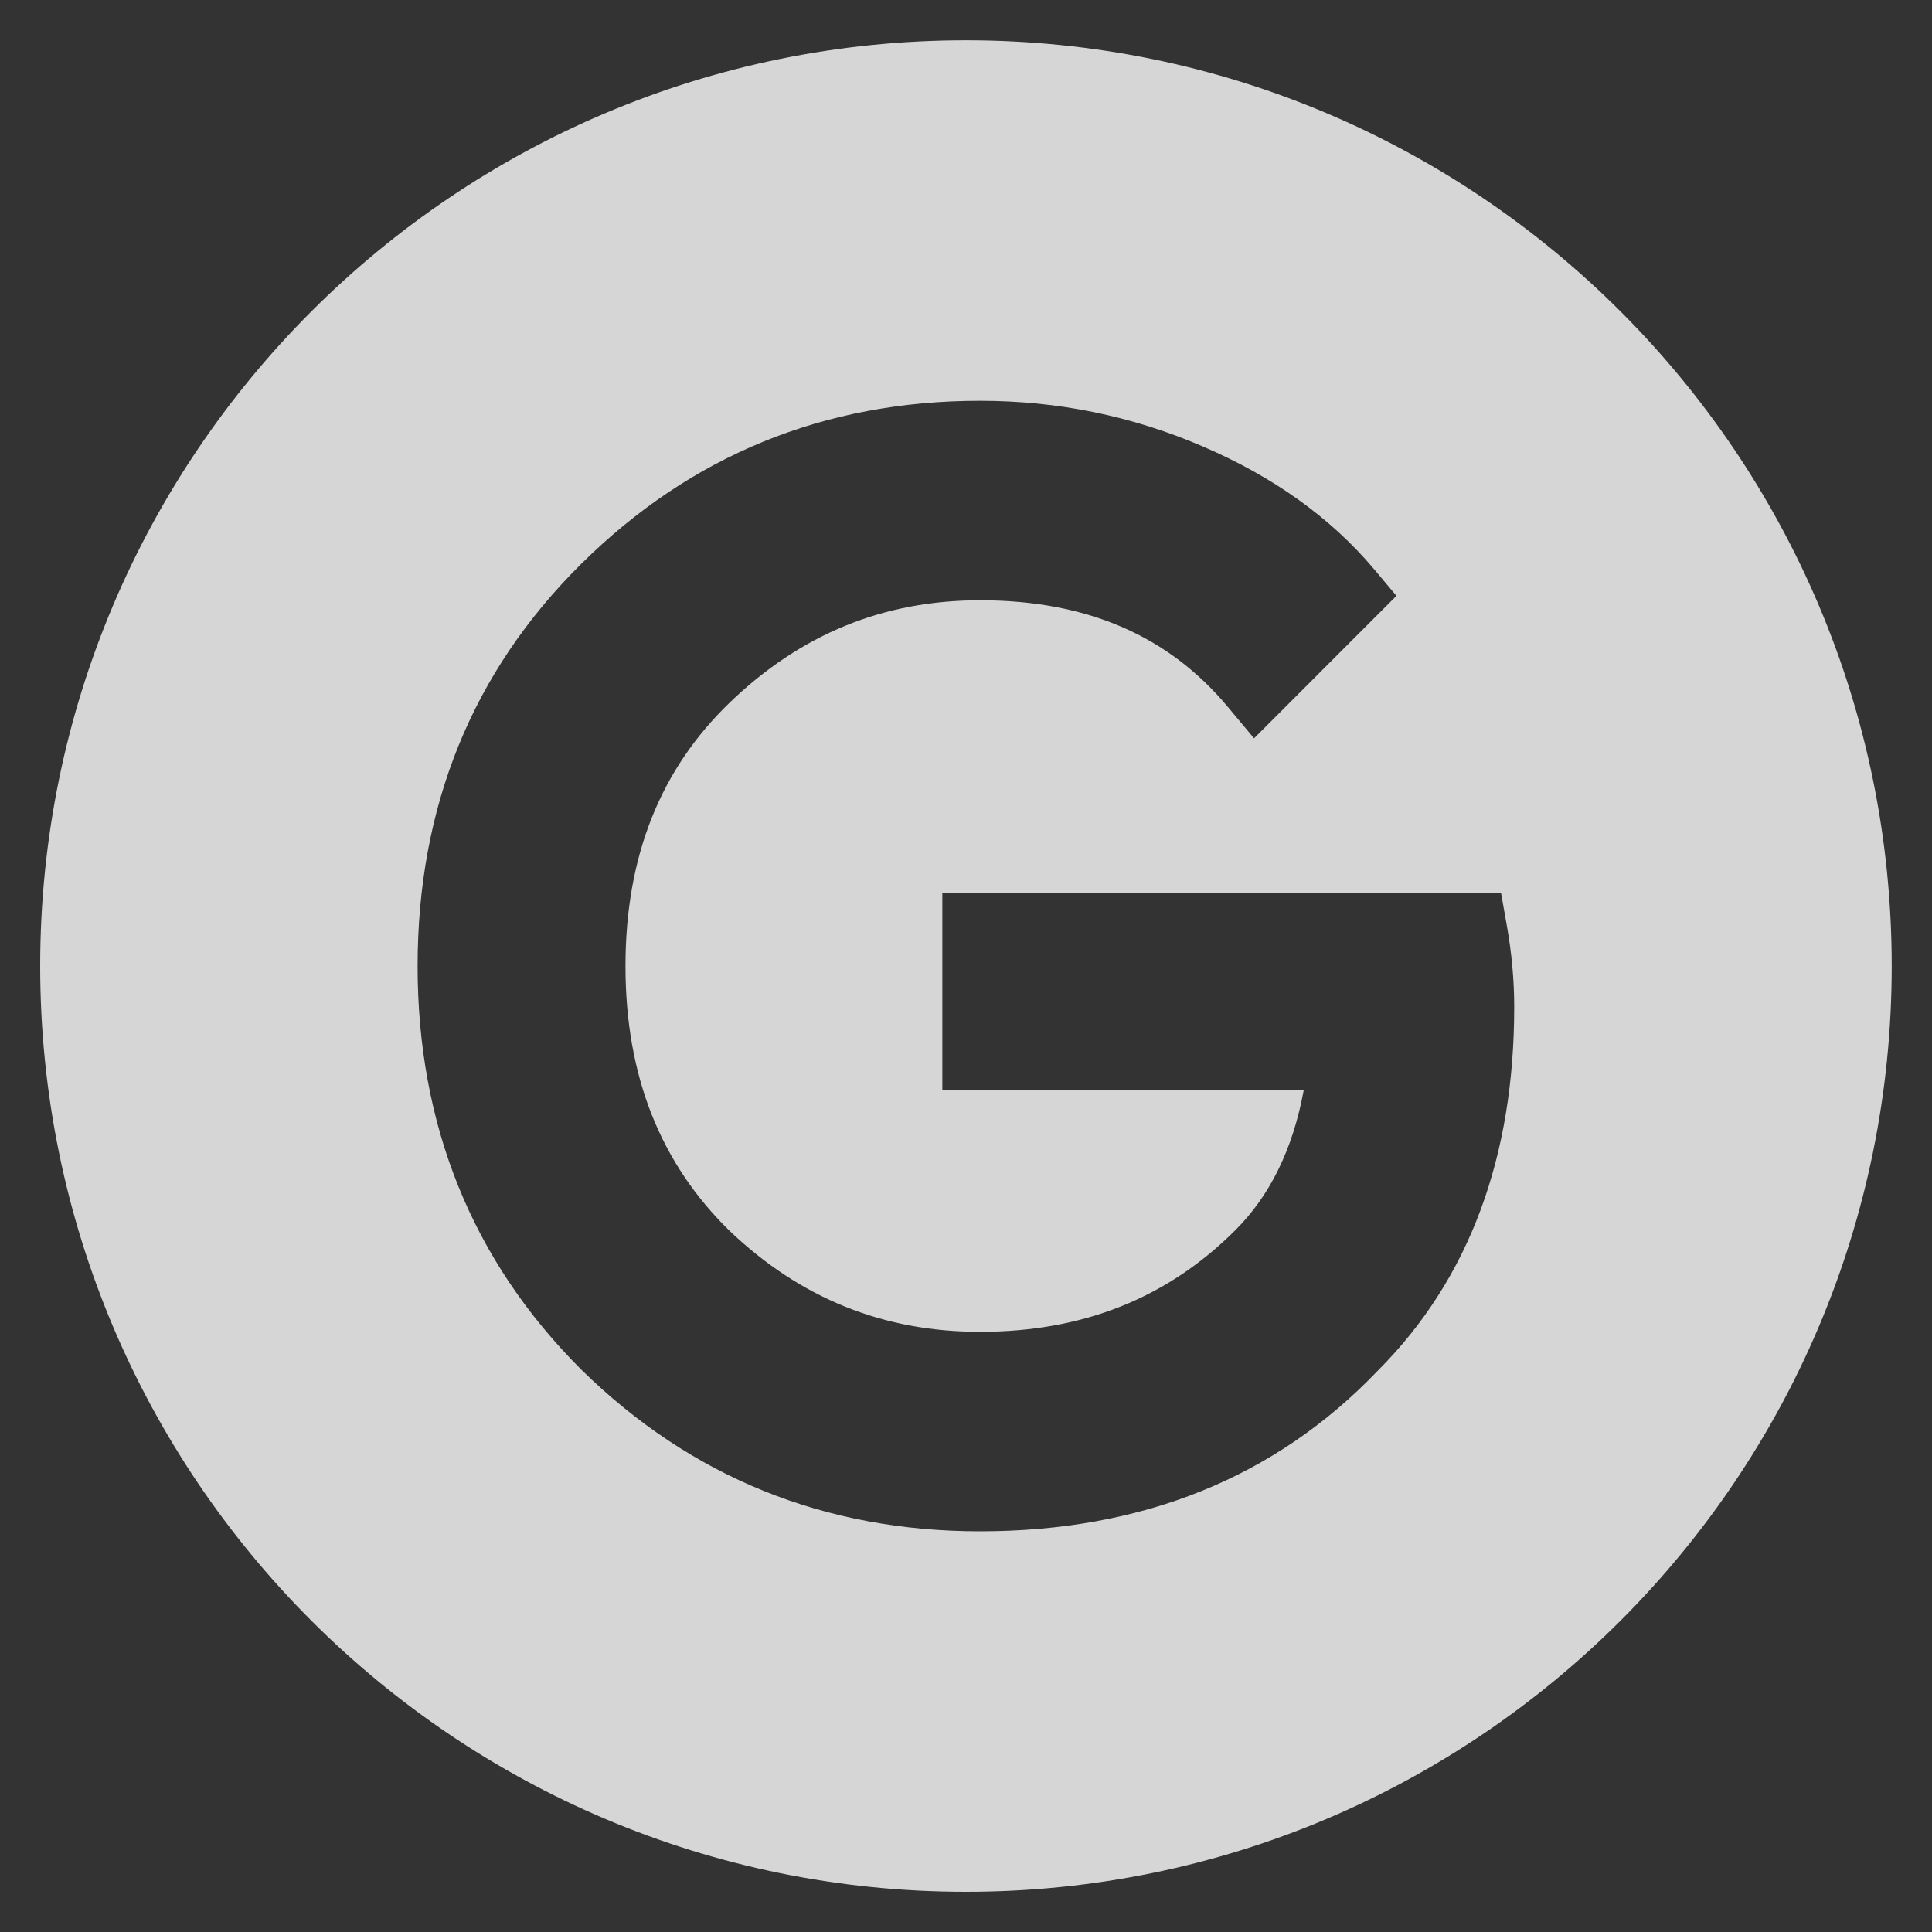 <?xml version="1.0" encoding="UTF-8"?>
<svg xmlns="http://www.w3.org/2000/svg" width="20" height="20" viewBox="0 0 20 20" fill="none">
  <rect x="0" y="0" width="20" height="20" fill="#333333" stroke="none"/>
  <g opacity="0.8" clip-path="url(#clip0_3810_6273)">
    <path fill-rule="evenodd" clip-rule="evenodd" d="M19.583 10C19.583 15.293 15.292 19.584 9.999 19.584C4.707 19.584 0.416 15.293 0.416 10C0.416 4.708 4.707 0.417 9.999 0.417C15.292 0.417 19.583 4.708 19.583 10ZM6.015 5.839C7.15 4.714 8.535 4.149 10.145 4.149C10.947 4.149 11.715 4.305 12.445 4.619C13.174 4.931 13.772 5.354 14.226 5.894L14.456 6.168L12.982 7.643L12.708 7.315C12.101 6.589 11.263 6.214 10.145 6.214C9.148 6.214 8.291 6.563 7.554 7.273C6.841 7.96 6.475 8.857 6.475 10.001C6.475 11.143 6.84 12.046 7.554 12.743C8.29 13.443 9.147 13.787 10.145 13.787C11.217 13.787 12.089 13.434 12.79 12.733C13.14 12.383 13.382 11.907 13.497 11.281H9.755V9.245H15.539L15.596 9.567C15.649 9.86 15.675 10.146 15.675 10.424C15.675 11.965 15.216 13.234 14.265 14.187C13.2 15.302 11.815 15.852 10.145 15.852C8.536 15.852 7.152 15.292 6.017 14.178L6.014 14.175C4.886 13.047 4.323 11.647 4.323 10.001C4.323 8.354 4.886 6.958 6.015 5.839Z" fill="white"></path>
  </g>
  <defs>
    <clipPath id="clip0_3810_6273">
      <rect width="20" height="20" fill="white"></rect>
    </clipPath>
  </defs>
</svg>

